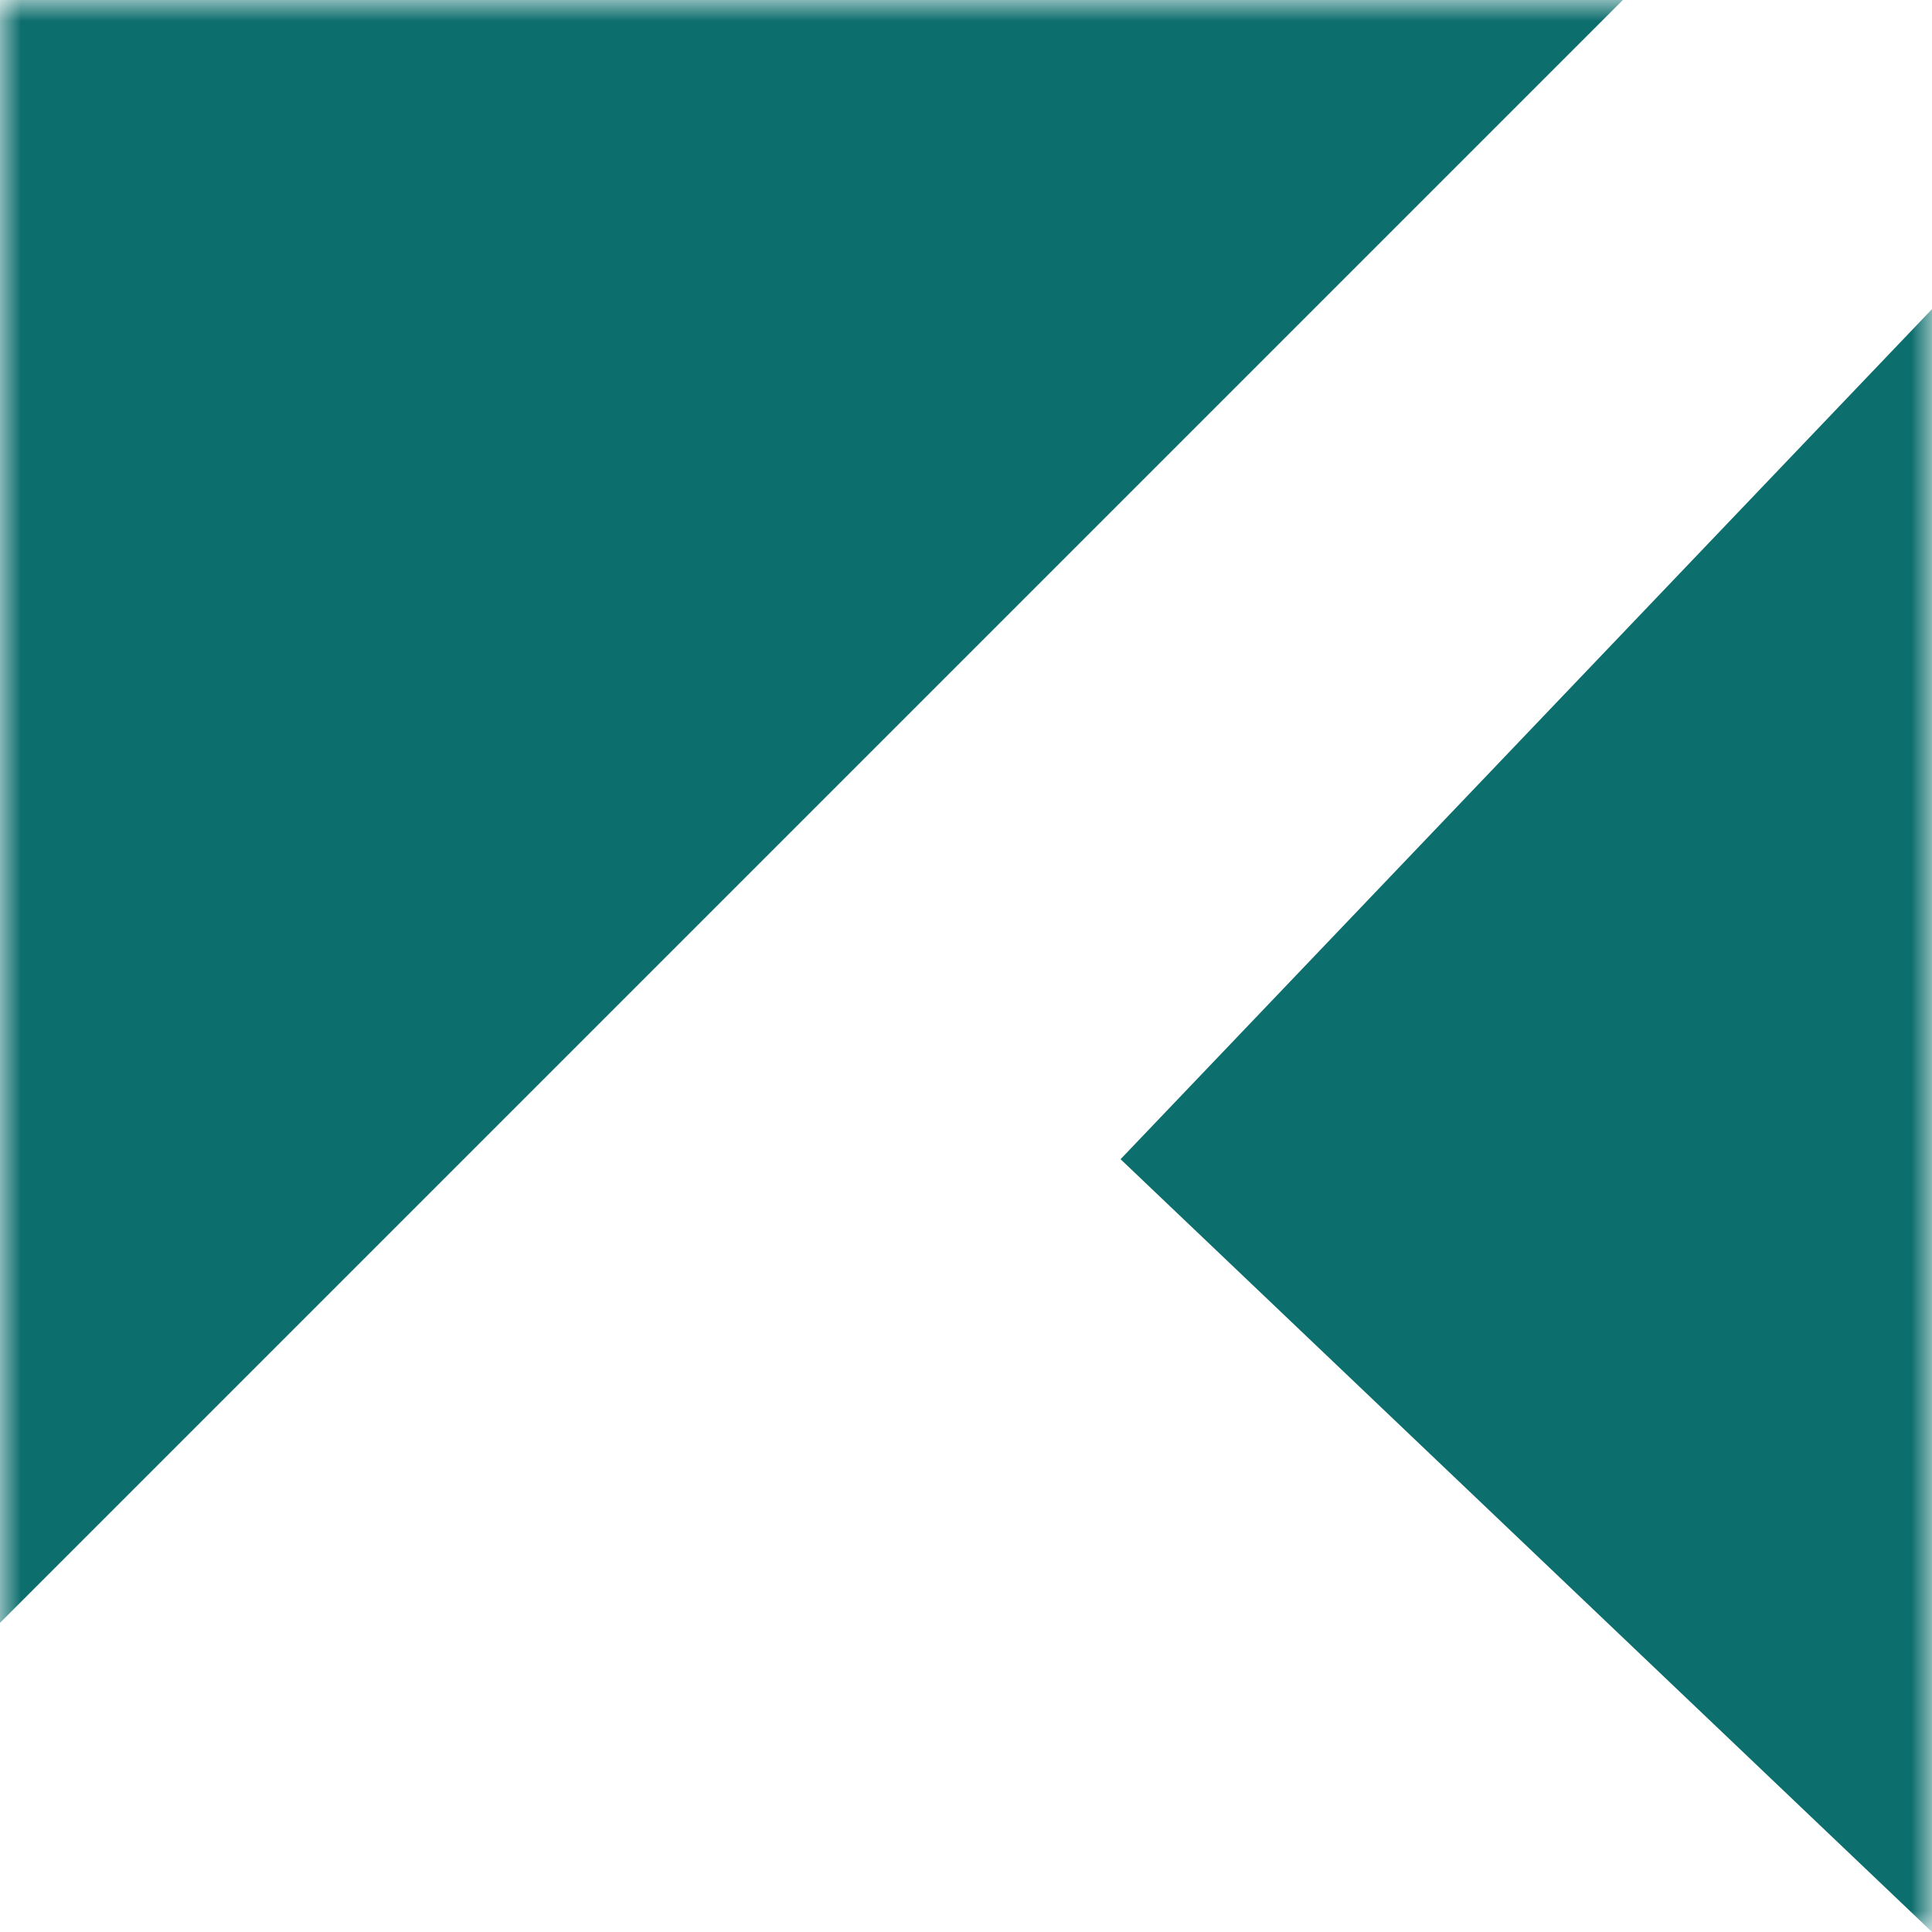 <svg width="46" height="46" viewBox="0 0 46 46" fill="none" xmlns="http://www.w3.org/2000/svg">
<g clip-path="url(#clip0_4687_91)">
<mask id="mask0_4687_91" style="mask-type:luminance" maskUnits="userSpaceOnUse" x="0" y="0" width="46" height="46">
<path d="M46 0H0V46H46V0Z" fill="white"/>
</mask>
<g mask="url(#mask0_4687_91)">
<path fill-rule="evenodd" clip-rule="evenodd" d="M19.32 19.32L38.64 0H0V38.64L19.32 19.32ZM46 7.36L26.68 27.6L46 46V7.36Z" fill="#0C6E6D"/>
</g>
</g>
<defs>
<clipPath id="clip0_4687_91">
<rect width="46" height="46" fill="white"/>
</clipPath>
</defs>
</svg>
